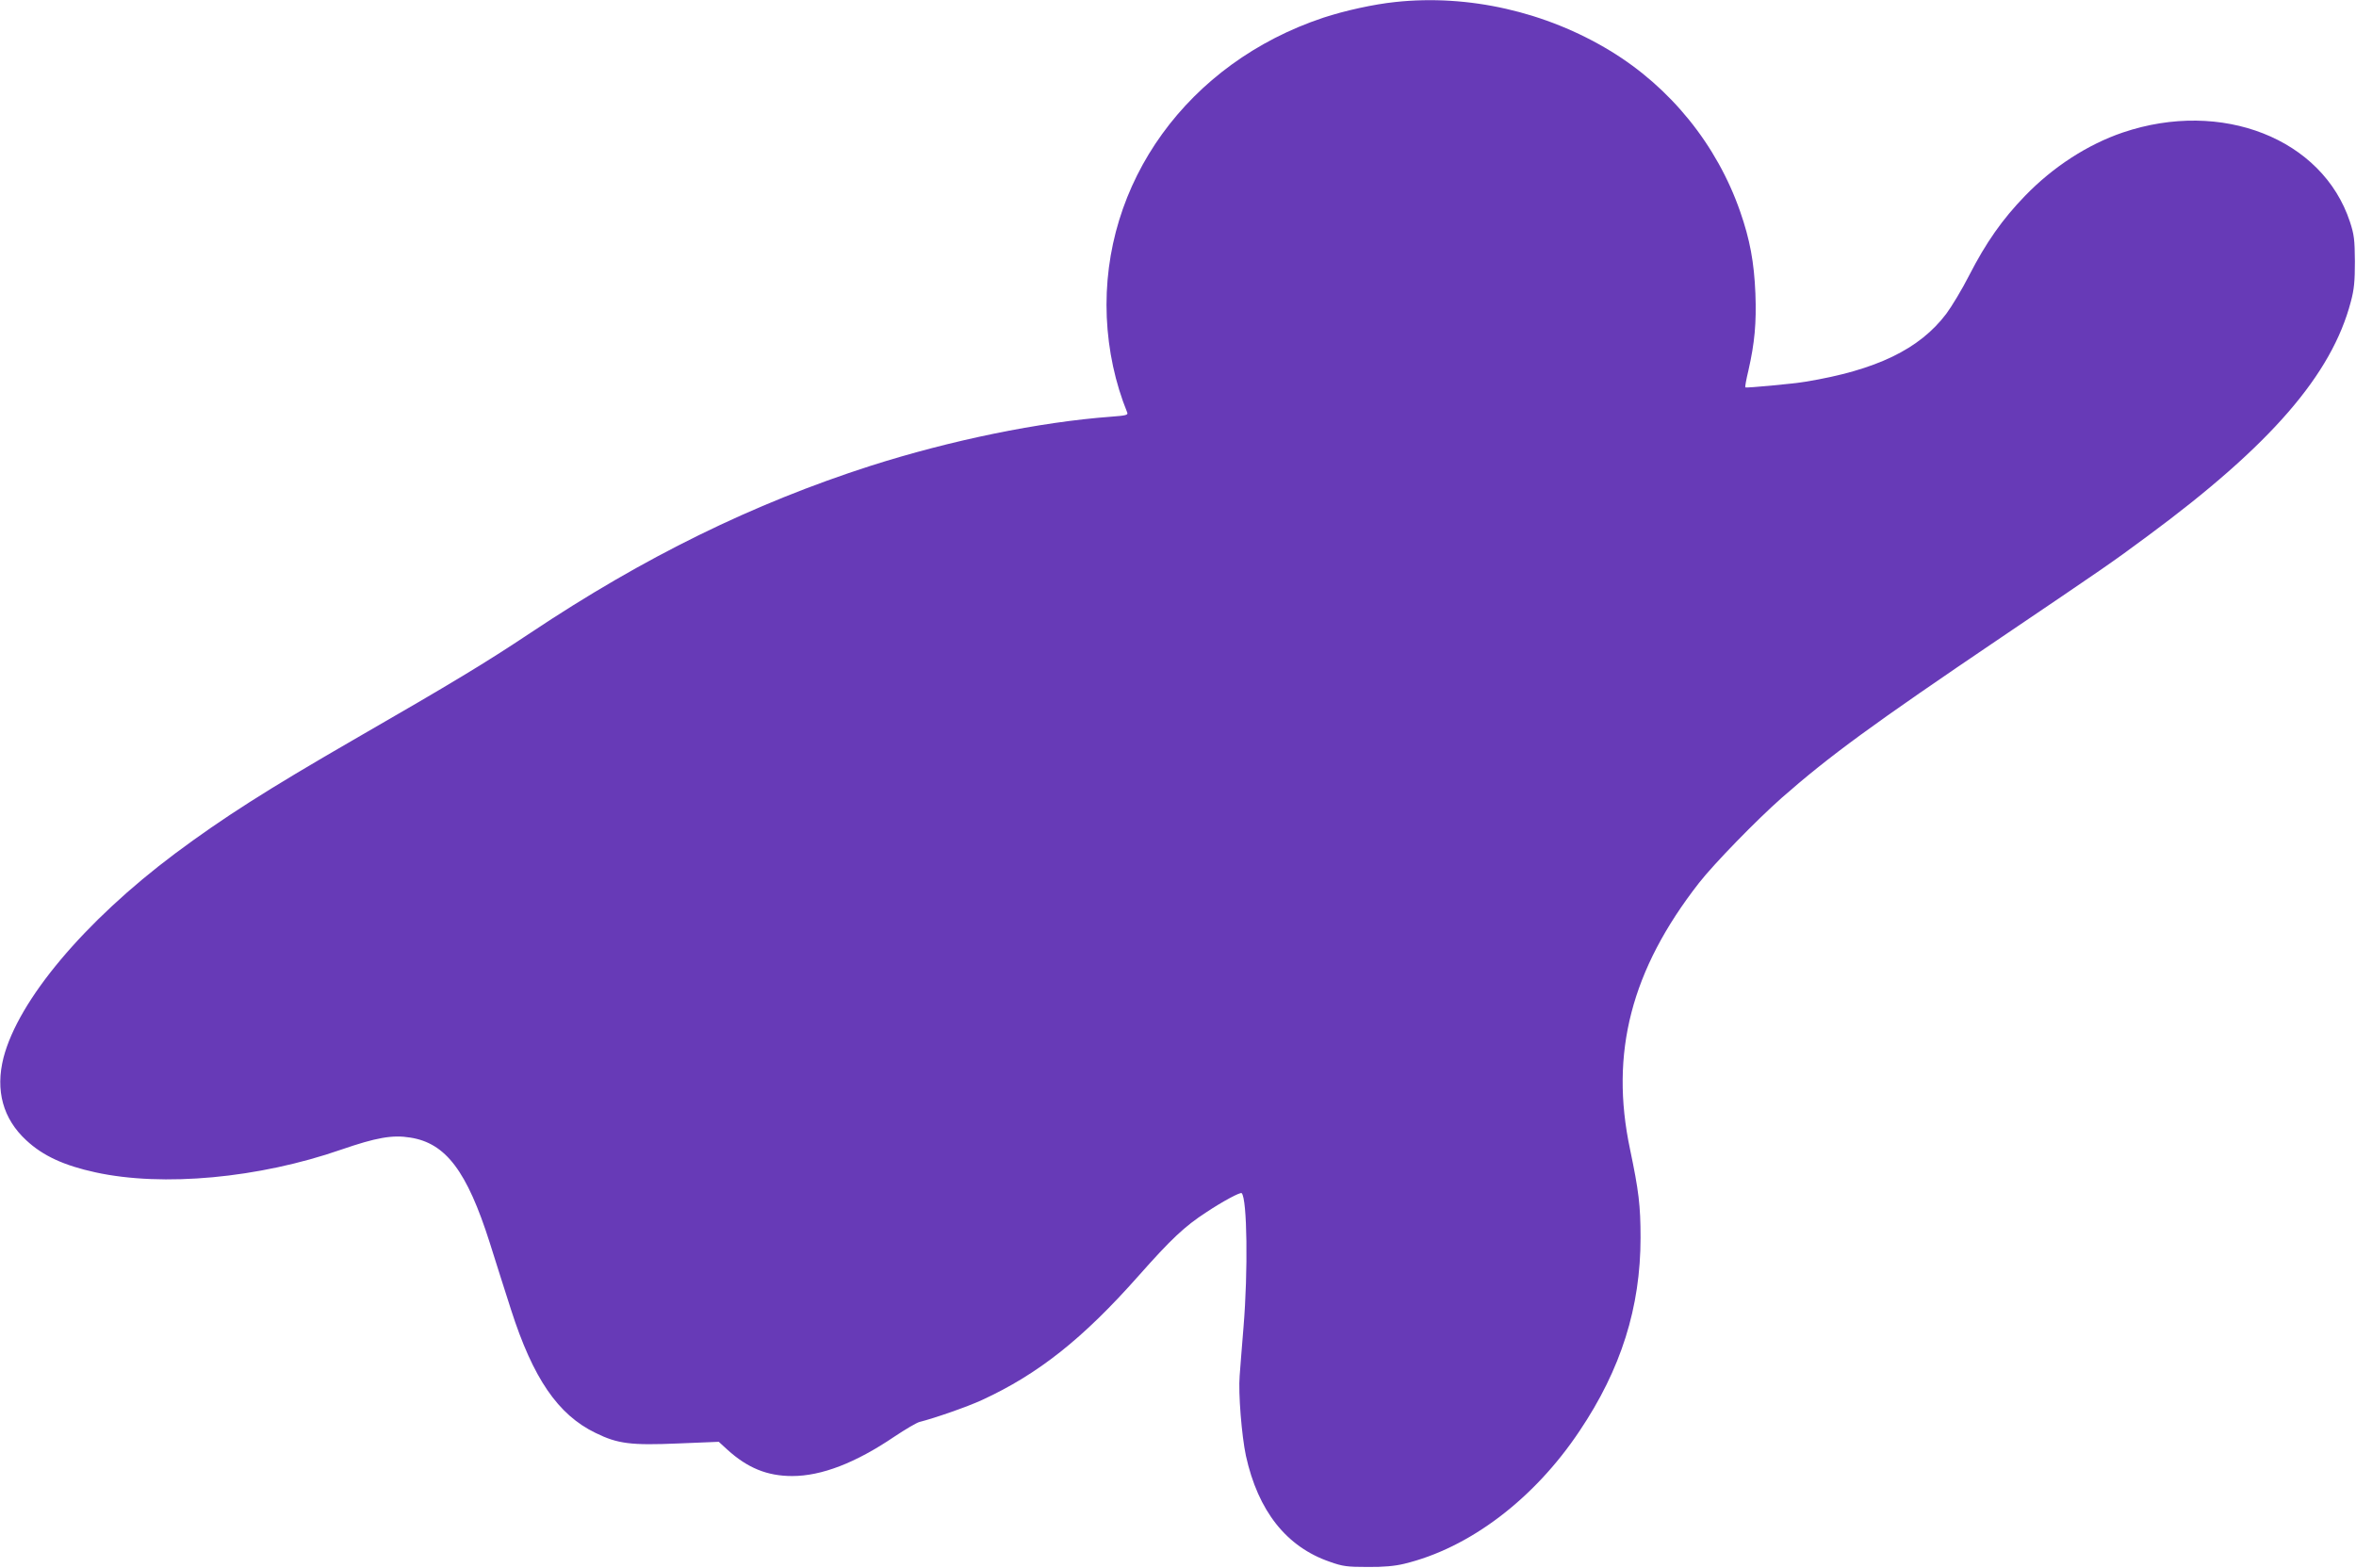 <?xml version="1.0" standalone="no"?>
<!DOCTYPE svg PUBLIC "-//W3C//DTD SVG 20010904//EN"
 "http://www.w3.org/TR/2001/REC-SVG-20010904/DTD/svg10.dtd">
<svg version="1.0" xmlns="http://www.w3.org/2000/svg"
 width="1280pt" height="852pt" viewBox="0 0 1280 852"
 preserveAspectRatio="xMidYMid meet">
<g transform="translate(0,852) scale(0.1,-0.1)"
fill="#673ab7" stroke="none">
<path d="M7580 8509 c-116 -12 -275 -47 -390 -85 -736 -245 -1208 -898 -1177
-1628 8 -181 46 -357 111 -517 6 -14 -6 -17 -86 -23 -392 -29 -872 -128 -1308
-267 -640 -206 -1228 -494 -1850 -909 -242 -161 -410 -263 -960 -580 -471
-272 -706 -422 -968 -617 -494 -370 -852 -797 -933 -1110 -45 -178 -3 -332
124 -449 90 -84 205 -137 376 -174 366 -80 887 -32 1336 124 189 65 277 81
374 65 193 -30 308 -182 432 -572 33 -106 85 -268 115 -362 120 -374 255 -572
460 -671 120 -59 192 -68 448 -57 l221 9 47 -43 c109 -99 216 -143 352 -143
159 0 344 71 555 214 60 40 121 76 137 80 77 19 259 82 339 119 306 141 548
333 850 674 178 201 251 270 370 347 87 58 184 110 191 103 30 -30 35 -424 10
-727 -9 -107 -18 -226 -21 -265 -8 -94 11 -327 34 -435 66 -300 220 -495 456
-576 70 -25 95 -28 205 -28 86 -1 148 5 198 17 354 85 706 351 953 721 226
336 332 673 332 1051 0 176 -10 255 -57 480 -111 523 6 975 374 1447 82 105
313 342 450 463 261 229 492 398 1190 870 569 385 602 407 800 554 666 492
998 875 1102 1272 18 67 22 111 22 219 -1 118 -4 145 -27 215 -149 452 -697
667 -1234 485 -191 -65 -378 -186 -531 -344 -124 -128 -212 -254 -303 -431
-39 -77 -96 -171 -125 -210 -145 -192 -380 -306 -765 -369 -62 -11 -323 -35
-327 -31 -2 2 5 43 17 92 34 150 44 257 38 418 -7 171 -30 294 -83 446 -126
362 -378 674 -706 873 -349 212 -770 308 -1168 265z"/>
</g>
</svg>
